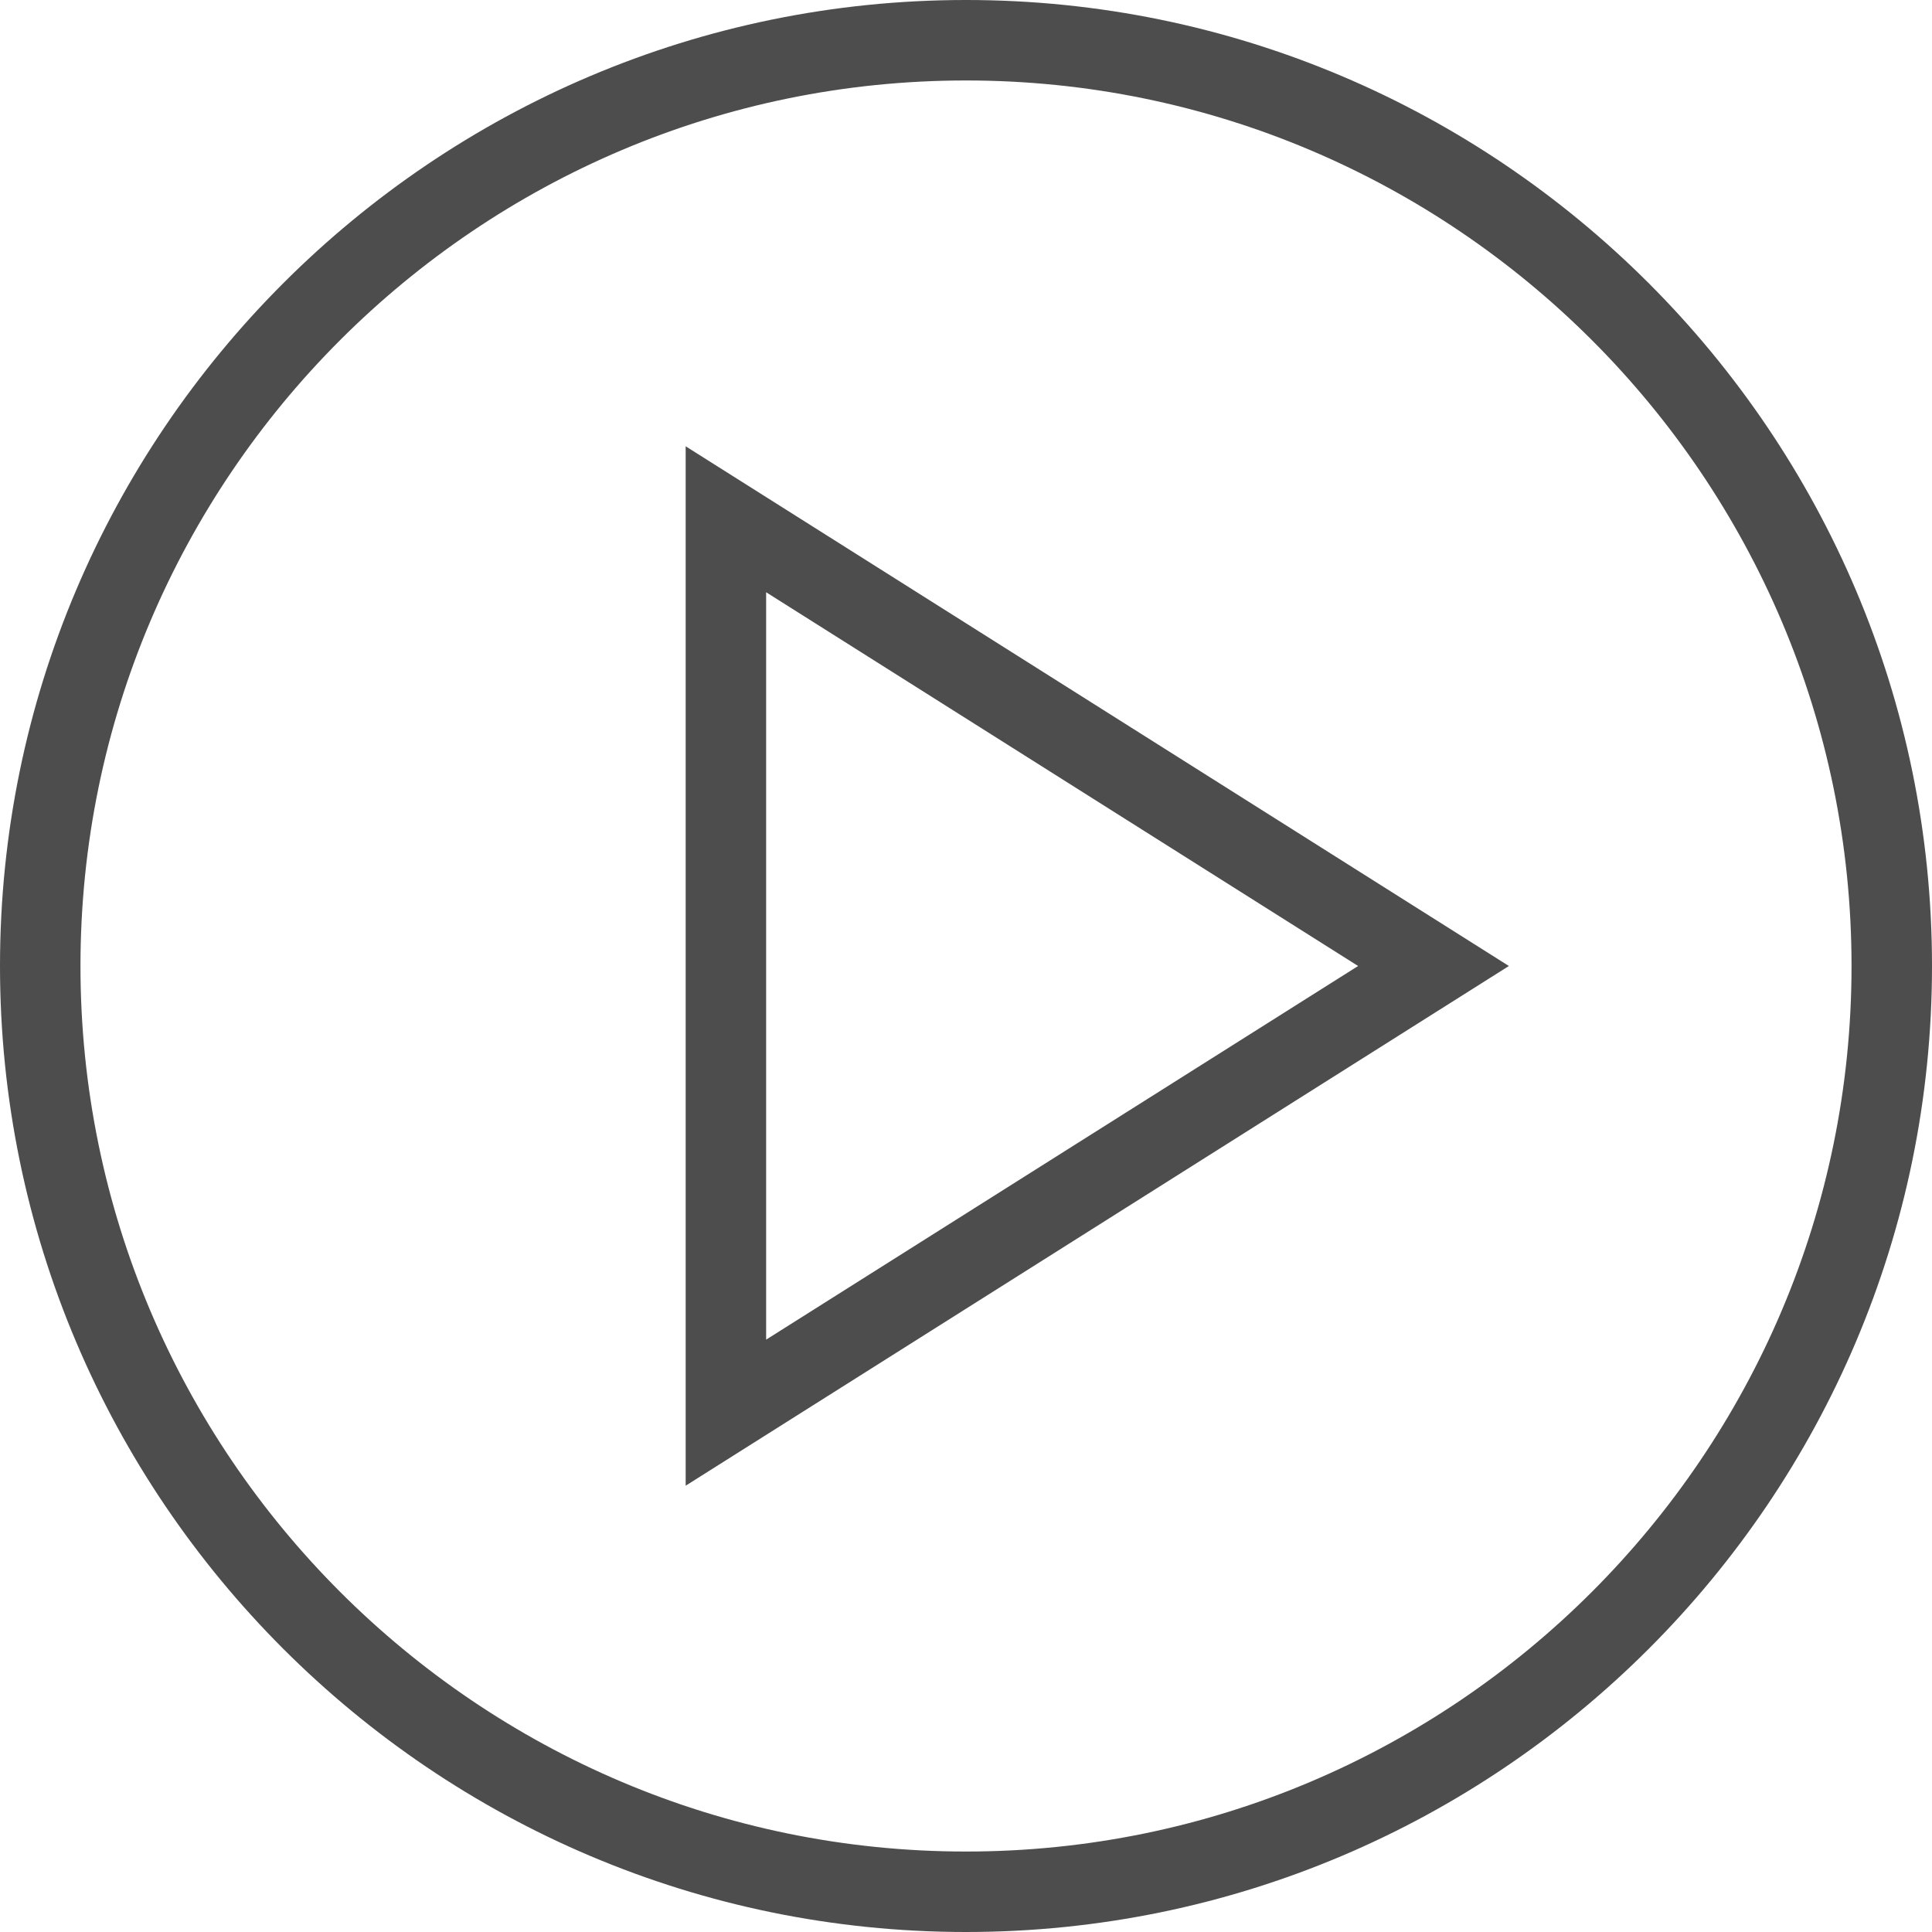 <svg xmlns="http://www.w3.org/2000/svg" xmlns:xlink="http://www.w3.org/1999/xlink" preserveAspectRatio="xMidYMid" width="28" height="28" viewBox="0 0 20 20">
  <defs>
    <style>
      .cls-1 {
        fill: #4d4d4d;
        fill-rule: evenodd;
      }
    </style>
  </defs>
  <path d="M10.000,20.000 C4.485,20.000 -0.000,15.515 -0.000,10.000 C-0.000,4.486 4.485,-0.000 10.000,-0.000 C15.515,-0.000 20.000,4.486 20.000,10.000 C20.000,15.515 15.515,20.000 10.000,20.000 ZM10.000,0.833 C4.945,0.833 0.833,4.945 0.833,10.000 C0.833,15.055 4.945,19.167 10.000,19.167 C15.055,19.167 19.167,15.055 19.167,10.000 C19.167,4.945 15.055,0.833 10.000,0.833 ZM7.098,4.620 L15.620,10.000 L7.098,15.380 L7.098,4.620 ZM7.931,13.868 L14.059,10.000 L7.931,6.131 L7.931,13.868 Z" class="cls-1"/>
</svg>
